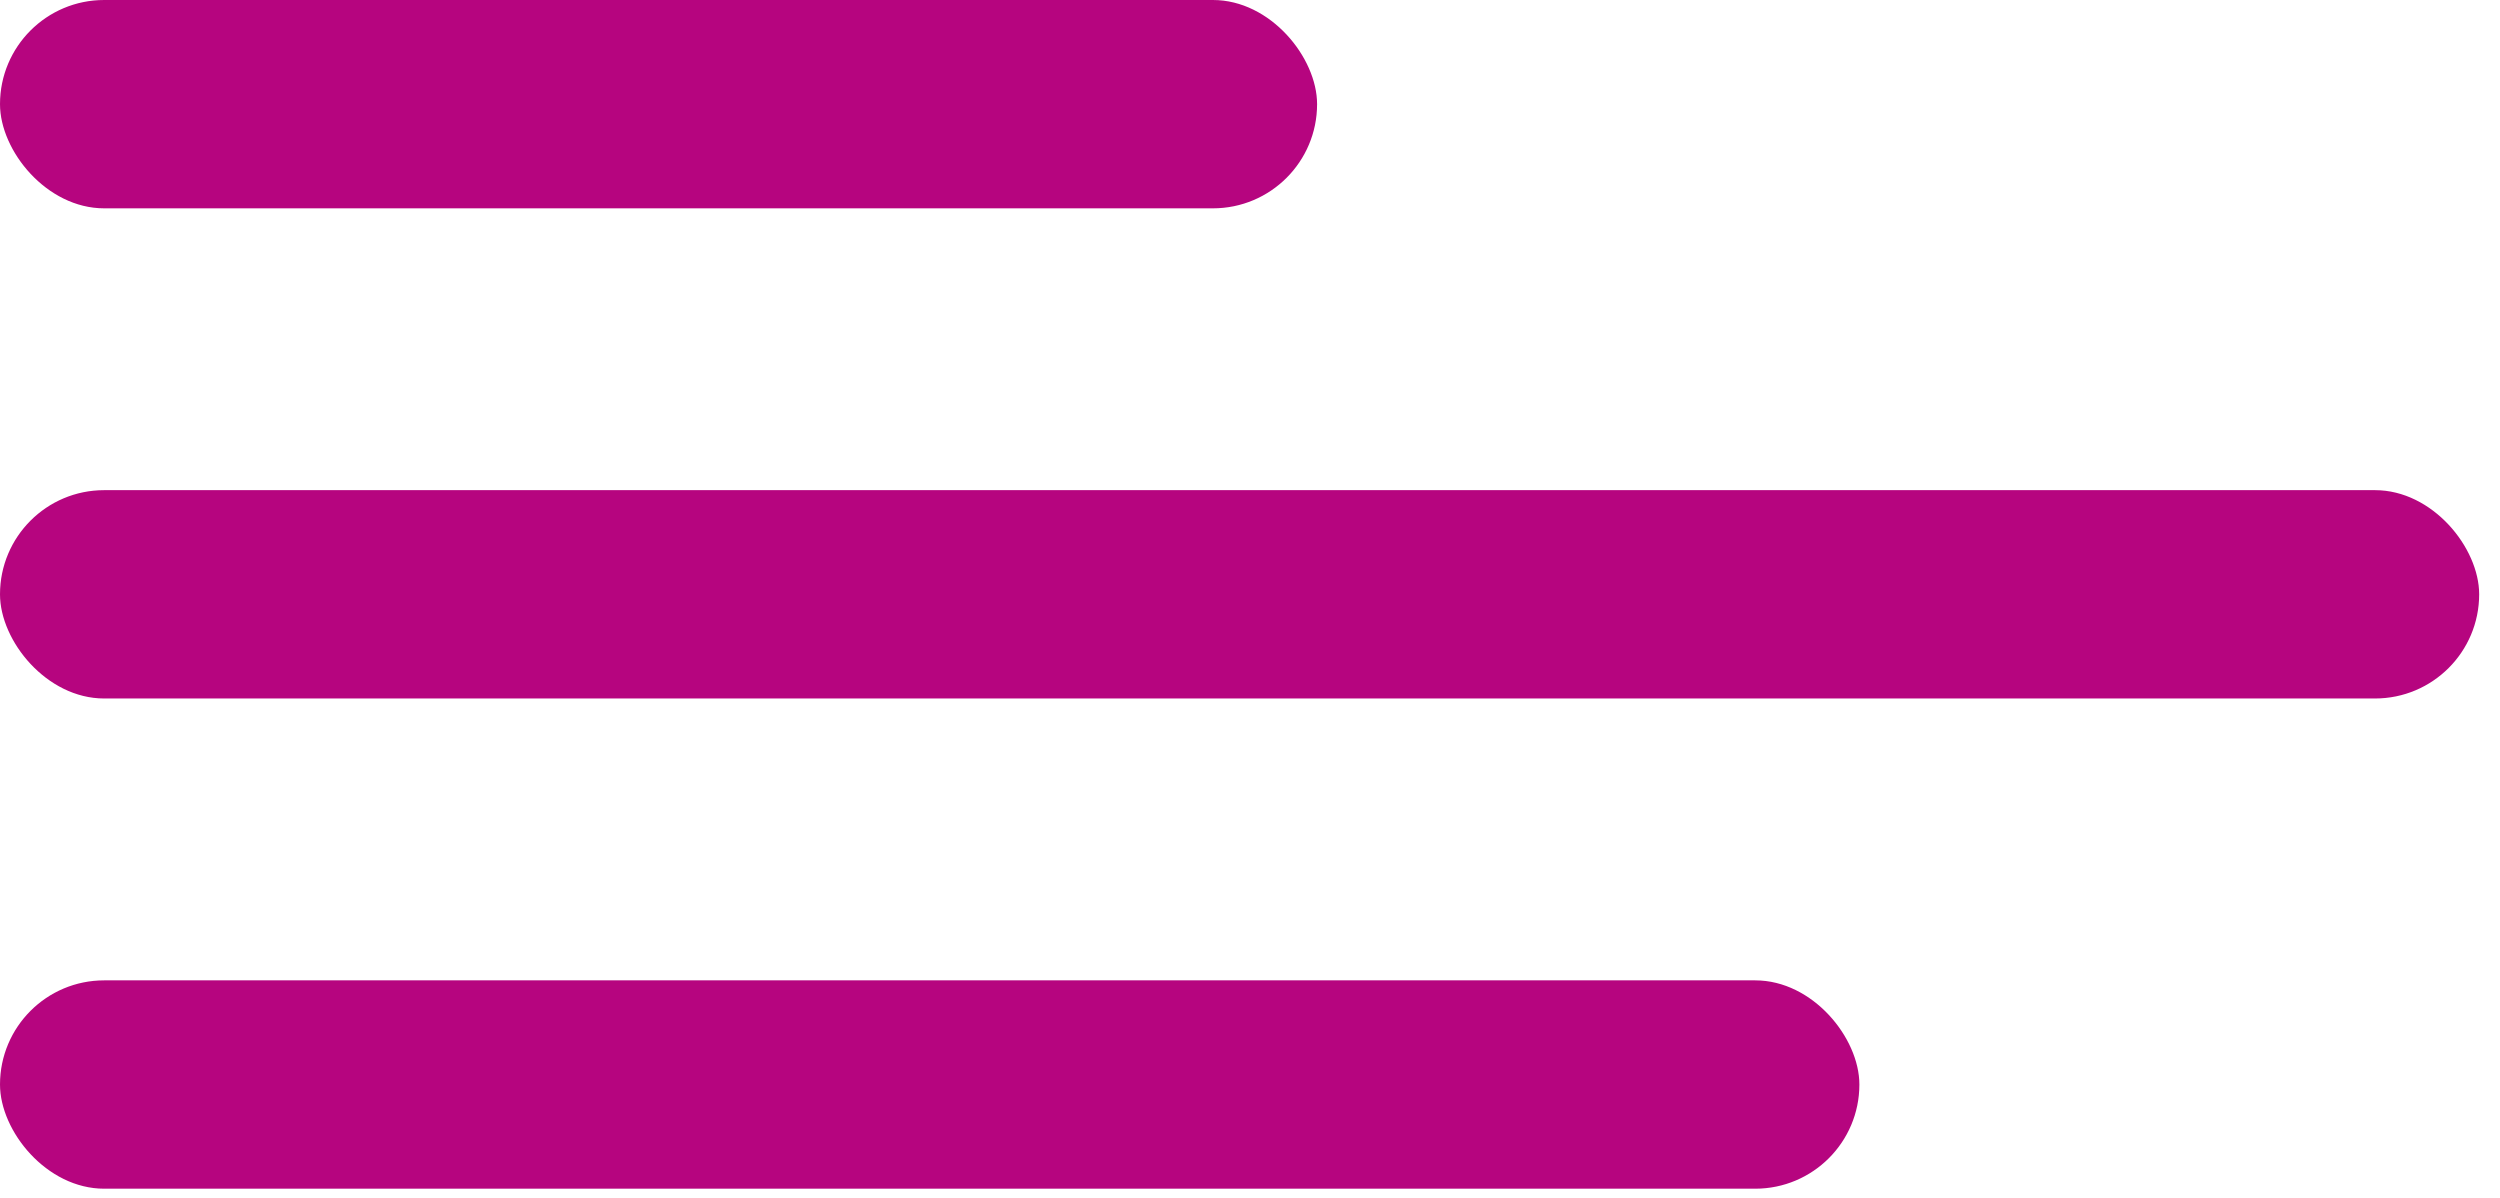 <svg width="48" height="23" viewBox="0 0 48 23" fill="none" xmlns="http://www.w3.org/2000/svg">
	<rect width="25.288" height="4" rx="2" fill="#B6057F" />
	<rect y="9.411" width="47.6" height="4" rx="2" fill="#B6057F" />
	<rect y="18.823" width="35.7" height="4" rx="2" fill="#B6057F" />
</svg>
